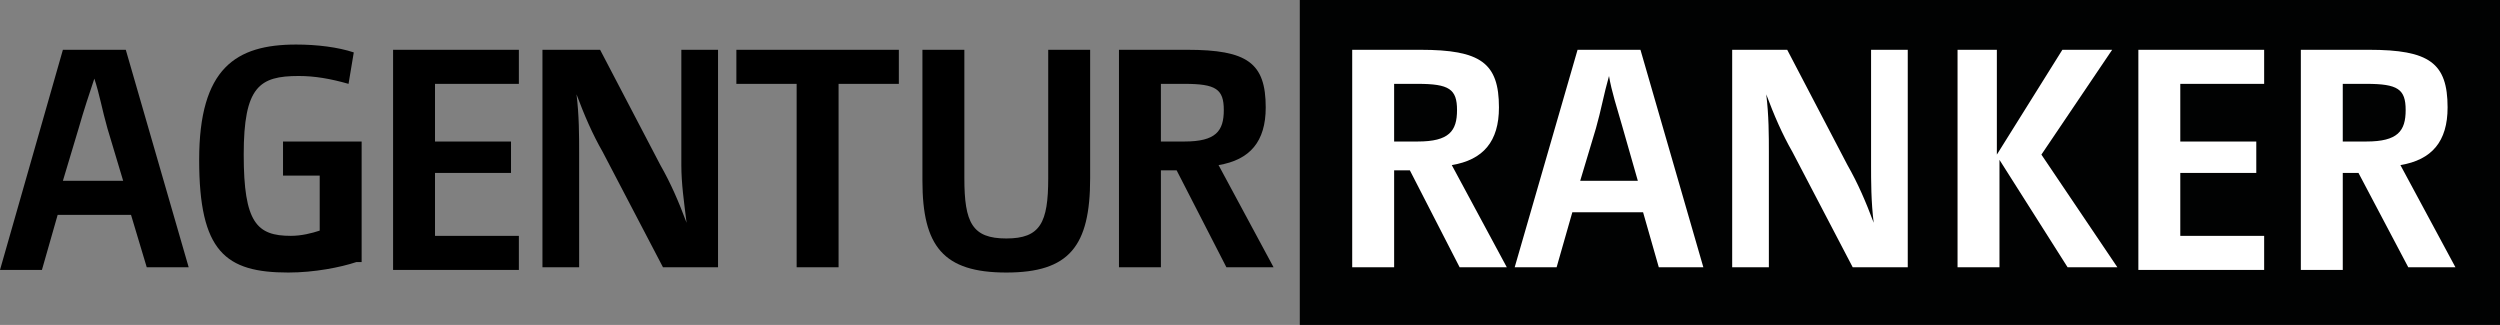 <?xml version="1.0" encoding="utf-8"?>
<!-- Generator: Adobe Illustrator 24.1.0, SVG Export Plug-In . SVG Version: 6.00 Build 0)  -->
<svg version="1.1" id="Ebene_1" xmlns="http://www.w3.org/2000/svg" xmlns:xlink="http://www.w3.org/1999/xlink" x="0px" y="0px"
	 viewBox="0 0 95.4 12.4" style="enable-background:new 0 0 95.4 12.4;" xml:space="preserve">
<rect x="0" y="0" width="95.4" height="12.4" fill="#808080" stroke="none"/>
<style type="text/css">
	.st0{fill:#010202;}
	.st1{fill:#FFFFFF;}
</style>
<rect x="49.6" class="st0" width="45.8" height="12.4"/>
<g>
	<path d="M2.4,1.9h2.4l2.4,8.3H5.6L5,8.2H2.2l-0.6,2.1H0L2.4,1.9z M4.7,6.9L4.1,4.9C3.9,4.2,3.8,3.6,3.6,3h0C3.4,3.6,3.2,4.2,3,4.9
		l-0.6,2H4.7z"/>
	<path d="M13.6,10C13,10.2,12,10.4,11,10.4c-2.4,0-3.4-0.8-3.4-4.3c0-3.5,1.4-4.4,3.7-4.4c0.8,0,1.6,0.1,2.2,0.3l-0.2,1.2
		c-0.7-0.2-1.3-0.3-1.9-0.3c-1.5,0-2.1,0.4-2.1,3c0,2.6,0.5,3.1,1.8,3.1c0.4,0,0.8-0.1,1.1-0.2V6.7h-1.4V5.4h3V10z"/>
	<path d="M15,1.9h4.8v1.3h-3.2v2.2h2.9v1.2h-2.9V9h3.2v1.3H15V1.9z"/>
	<path d="M20.8,1.9h2.1l2.3,4.4c0.4,0.7,0.7,1.4,1,2.2h0C26.1,7.7,26,7,26,6.3V1.9h1.4v8.3h-2.1l-2.3-4.4c-0.4-0.7-0.7-1.4-1-2.2h0
		c0.1,0.8,0.1,1.6,0.1,2.2v4.4h-1.4V1.9z"/>
	<path d="M30.4,3.2h-2.3V1.9h6.2v1.3h-2.3v7h-1.6V3.2z"/>
	<path d="M36.8,1.9v4.9c0,1.7,0.3,2.3,1.6,2.3c1.3,0,1.6-0.6,1.6-2.3V1.9h1.6v4.9c0,2.6-0.8,3.6-3.2,3.6c-2.4,0-3.2-1-3.2-3.5v-5
		H36.8z"/>
	<path d="M42.7,1.9h2.6c2.3,0,3,0.5,3,2.2c0,1.3-0.6,2-1.8,2.2l2.1,3.9h-1.8l-1.9-3.7h-0.6v3.7h-1.6V1.9z M45.2,5.4
		c1.2,0,1.5-0.4,1.5-1.2c0-0.8-0.3-1-1.5-1h-0.9v2.2H45.2z"/>
</g>
<g>
	<path class="st1" d="M51.6,1.9h2.6c2.3,0,3,0.5,3,2.2c0,1.3-0.6,2-1.8,2.2l2.1,3.9h-1.8l-1.9-3.7h-0.6v3.7h-1.6V1.9z M54.1,5.4
		c1.2,0,1.5-0.4,1.5-1.2c0-0.8-0.3-1-1.5-1h-0.9v2.2H54.1z"/>
	<path class="st1" d="M60.2,1.9h2.4l2.4,8.3h-1.7l-0.6-2.1H60l-0.6,2.1h-1.6L60.2,1.9z M62.5,6.9l-0.6-2.1c-0.2-0.7-0.4-1.3-0.5-1.9
		h0c-0.2,0.7-0.3,1.3-0.5,2l-0.6,2H62.5z"/>
	<path class="st1" d="M66.1,1.9h2.1l2.3,4.4c0.4,0.7,0.7,1.4,1,2.2h0c-0.1-0.8-0.1-1.6-0.1-2.2V1.9h1.4v8.3h-2.1l-2.3-4.4
		c-0.4-0.7-0.7-1.4-1-2.2h0c0.1,0.8,0.1,1.6,0.1,2.2v4.4h-1.4V1.9z"/>
	<path class="st1" d="M74.6,1.9h1.6v4l2.5-4h1.9l-2.7,4l2.9,4.3h-1.9l-2.6-4.1v4.1h-1.6V1.9z"/>
	<path class="st1" d="M81.6,1.9h4.8v1.3h-3.2v2.2h2.9v1.2h-2.9V9h3.2v1.3h-4.8V1.9z"/>
	<path class="st1" d="M87.8,1.9h2.6c2.3,0,3,0.5,3,2.2c0,1.3-0.6,2-1.8,2.2l2.1,3.9h-1.8L90,6.6h-0.6v3.7h-1.6V1.9z M90.3,5.4
		c1.2,0,1.5-0.4,1.5-1.2c0-0.8-0.3-1-1.5-1h-0.9v2.2H90.3z"/>
</g>
</svg>
